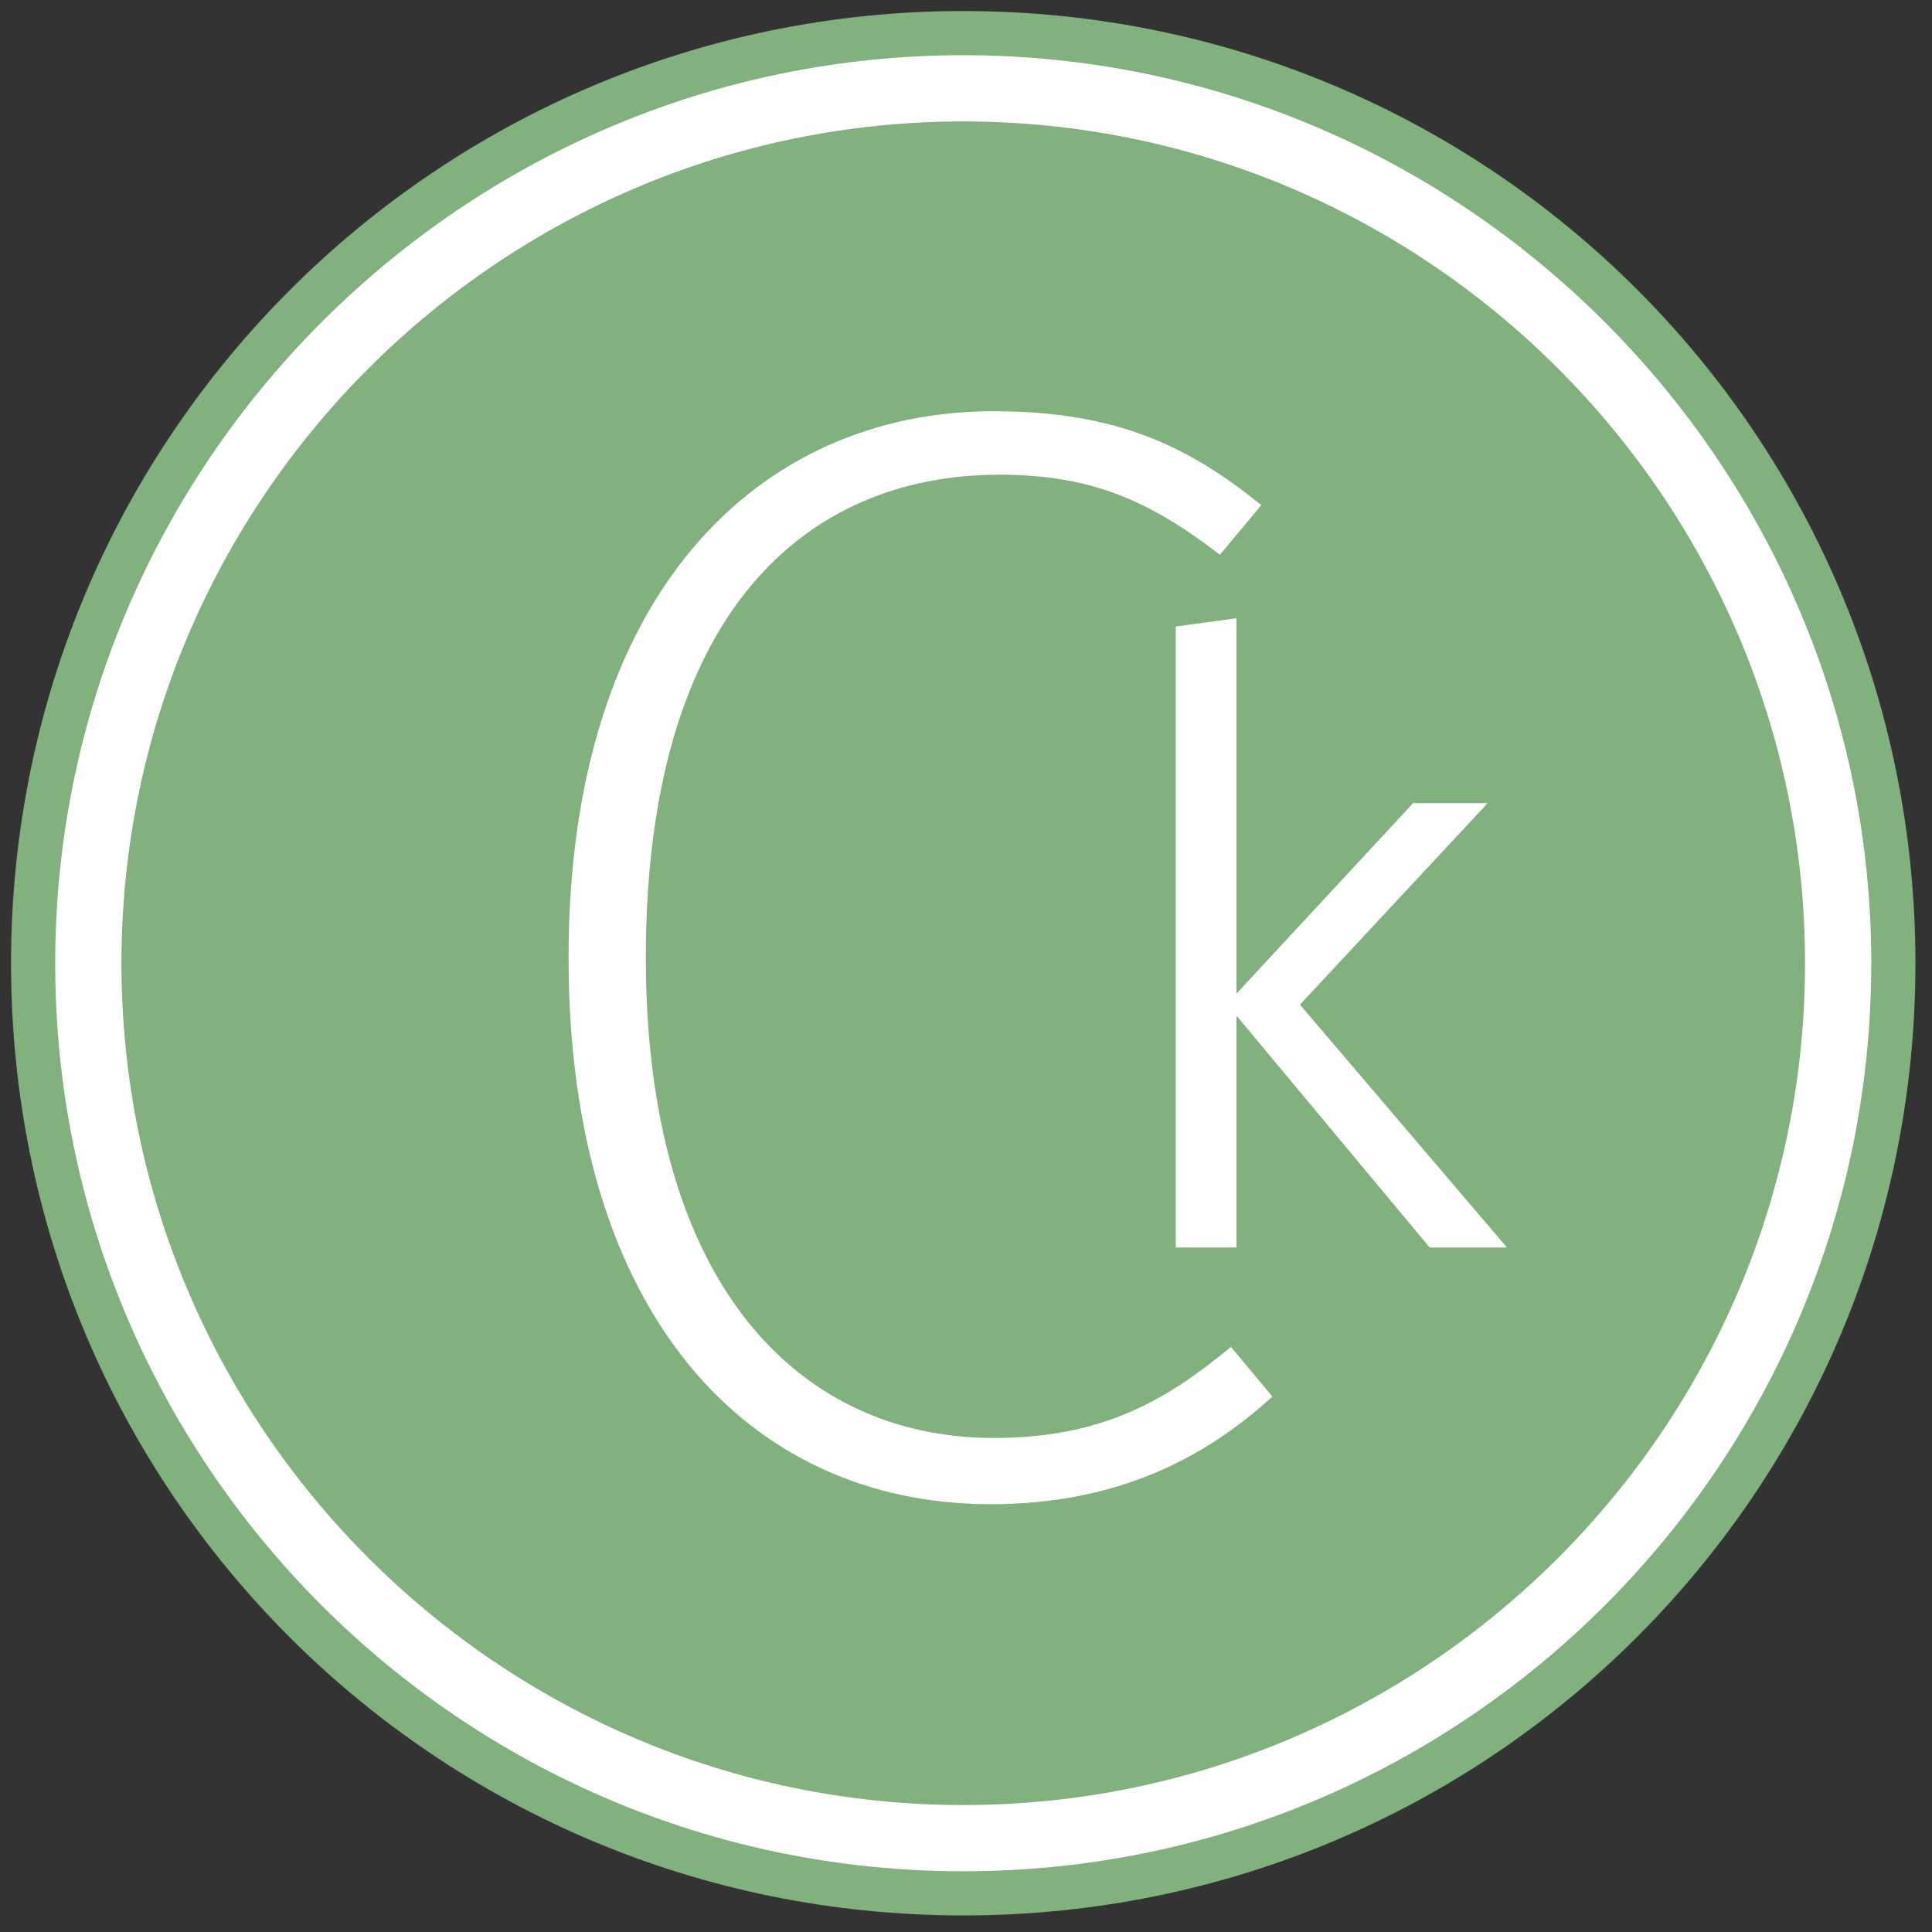 <?xml version="1.0" encoding="utf-8"?>
<!-- Generator: $$$/GeneralStr/196=Adobe Illustrator 27.6.0, SVG Export Plug-In . SVG Version: 6.00 Build 0)  -->
<svg version="1.1" id="Ebene_1" xmlns="http://www.w3.org/2000/svg" xmlns:xlink="http://www.w3.org/1999/xlink" x="0px" y="0px"
	 viewBox="0 0 70 70" style="enable-background:new 0 0 70 70;" xml:space="preserve">
<rect x="0" y="0" width="70" height="70" fill="#333333" stroke="none"/>
<style type="text/css">
	.st0{fill:#FFFFFF;}
	.st1{fill:#81B17D;}
</style>
<g>
	<g>
		<g>
			<circle class="st0" cx="35" cy="35" r="34"/>
			<path class="st1" d="M34.9,2C53,2,67.8,16.8,67.8,34.9S53.1,67.8,34.9,67.8S2,53,2,34.9S16.8,2,34.9,2 M34.9,0.4
				c-19,0-34.5,15.4-34.5,34.5s15.4,34.5,34.5,34.5S69.4,54,69.4,34.9S54,0.4,34.9,0.4L34.9,0.4z"/>
		</g>
		<path class="st1" d="M34.9,65.4c16.8,0,30.5-13.7,30.5-30.5S51.7,4.4,34.9,4.4S4.4,18.1,4.4,34.9S18.1,65.4,34.9,65.4"/>
	</g>
</g>
<g>
	<g>
		<path class="st0" d="M54.6,45.2h-2.8l-7-8.4v8.4h-2.2V22.7l2.2-0.3V36l6.4-6.9h2.7l-6.8,7.3L54.6,45.2z"/>
	</g>
</g>
<g>
	<path class="st0" d="M45.7,18.3l-1.5,1.8c-2.6-2-4.7-2.9-8-2.9c-7,0-12.8,5-12.8,17.5c0,11.9,5.6,17.4,12.6,17.4
		c4,0,6.3-1.4,8.6-3.3l1.5,1.8c-2.4,2.2-5.6,3.9-10.2,3.9c-8.8,0-15.3-6.9-15.3-19.8c0-13.2,6.9-19.8,15.4-19.8
		C40.5,14.9,43.1,16.2,45.7,18.3z"/>
</g>
</svg>
